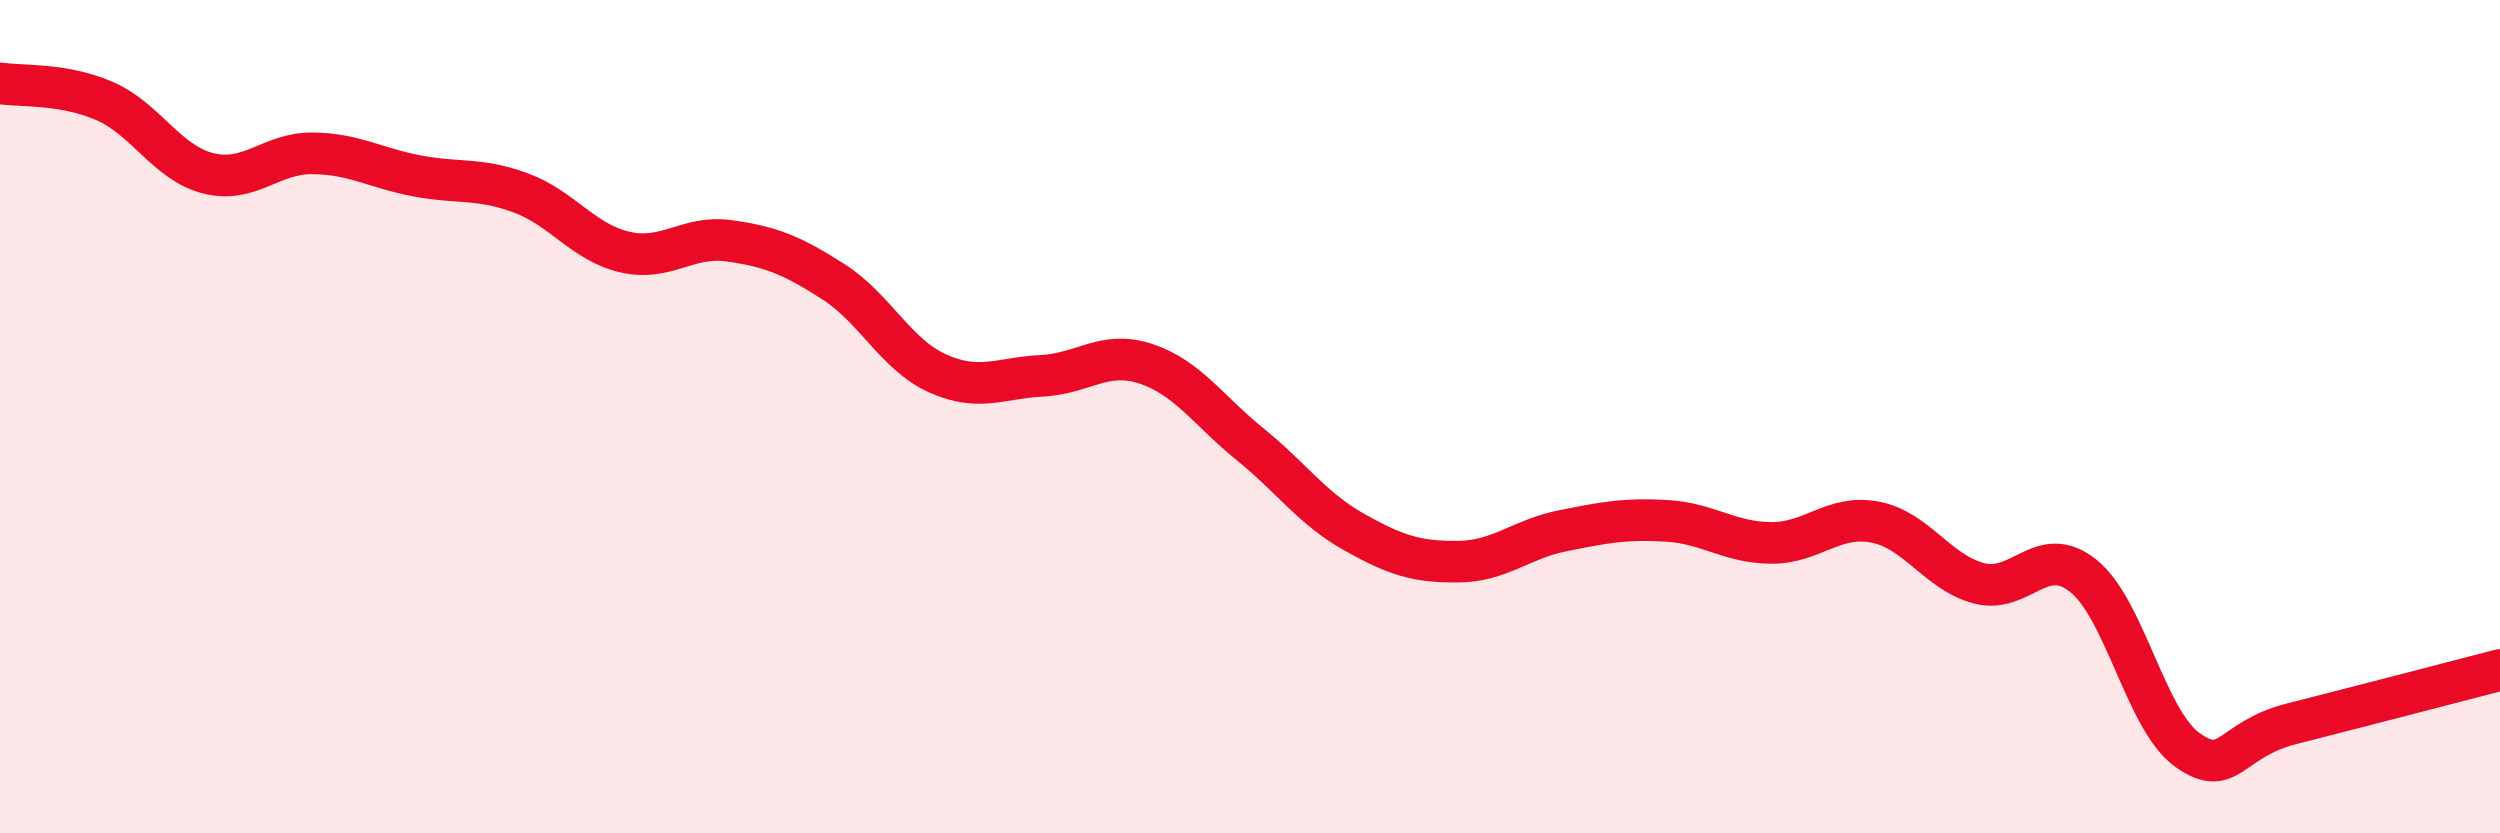 
    <svg width="60" height="20" viewBox="0 0 60 20" xmlns="http://www.w3.org/2000/svg">
      <path
        d="M 0,2 C 0.5,2.08 1.5,1.99 2.5,2.42 C 3.5,2.85 4,3.91 5,4.16 C 6,4.41 6.5,3.67 7.5,3.68 C 8.5,3.69 9,4.03 10,4.22 C 11,4.41 11.5,4.26 12.5,4.63 C 13.5,5 14,5.82 15,6.05 C 16,6.28 16.5,5.64 17.5,5.78 C 18.5,5.92 19,6.12 20,6.76 C 21,7.4 21.5,8.51 22.5,8.96 C 23.5,9.41 24,9.07 25,9.02 C 26,8.97 26.5,8.4 27.5,8.73 C 28.5,9.06 29,9.85 30,10.66 C 31,11.47 31.5,12.21 32.5,12.77 C 33.5,13.33 34,13.49 35,13.48 C 36,13.47 36.5,12.94 37.5,12.74 C 38.5,12.54 39,12.44 40,12.5 C 41,12.56 41.5,13.02 42.5,13.03 C 43.5,13.04 44,12.34 45,12.53 C 46,12.72 46.5,13.74 47.5,14 C 48.5,14.26 49,13.02 50,13.82 C 51,14.62 51.5,17.29 52.5,18 C 53.5,18.71 53.5,17.75 55,17.37 C 56.5,16.99 59,16.34 60,16.08L60 20L0 20Z"
        fill="#EB0A25"
        opacity="0.1"
        stroke-linecap="round"
        stroke-linejoin="round"
      />
      <path
        d="M 0,2 C 0.5,2.08 1.5,1.99 2.5,2.42 C 3.5,2.85 4,3.91 5,4.16 C 6,4.41 6.5,3.67 7.5,3.68 C 8.5,3.69 9,4.03 10,4.22 C 11,4.41 11.5,4.26 12.5,4.63 C 13.5,5 14,5.82 15,6.05 C 16,6.28 16.5,5.64 17.5,5.78 C 18.5,5.92 19,6.12 20,6.76 C 21,7.4 21.5,8.51 22.5,8.96 C 23.5,9.41 24,9.07 25,9.02 C 26,8.97 26.5,8.4 27.5,8.73 C 28.5,9.06 29,9.85 30,10.66 C 31,11.47 31.5,12.21 32.5,12.77 C 33.5,13.33 34,13.49 35,13.48 C 36,13.47 36.5,12.94 37.5,12.74 C 38.5,12.54 39,12.44 40,12.5 C 41,12.56 41.5,13.02 42.5,13.03 C 43.5,13.04 44,12.34 45,12.53 C 46,12.72 46.5,13.74 47.5,14 C 48.5,14.26 49,13.02 50,13.82 C 51,14.62 51.5,17.29 52.5,18 C 53.5,18.71 53.5,17.75 55,17.37 C 56.5,16.99 59,16.34 60,16.08"
        stroke="#EB0A25"
        stroke-width="1"
        fill="none"
        stroke-linecap="round"
        stroke-linejoin="round"
      />
    </svg>
  